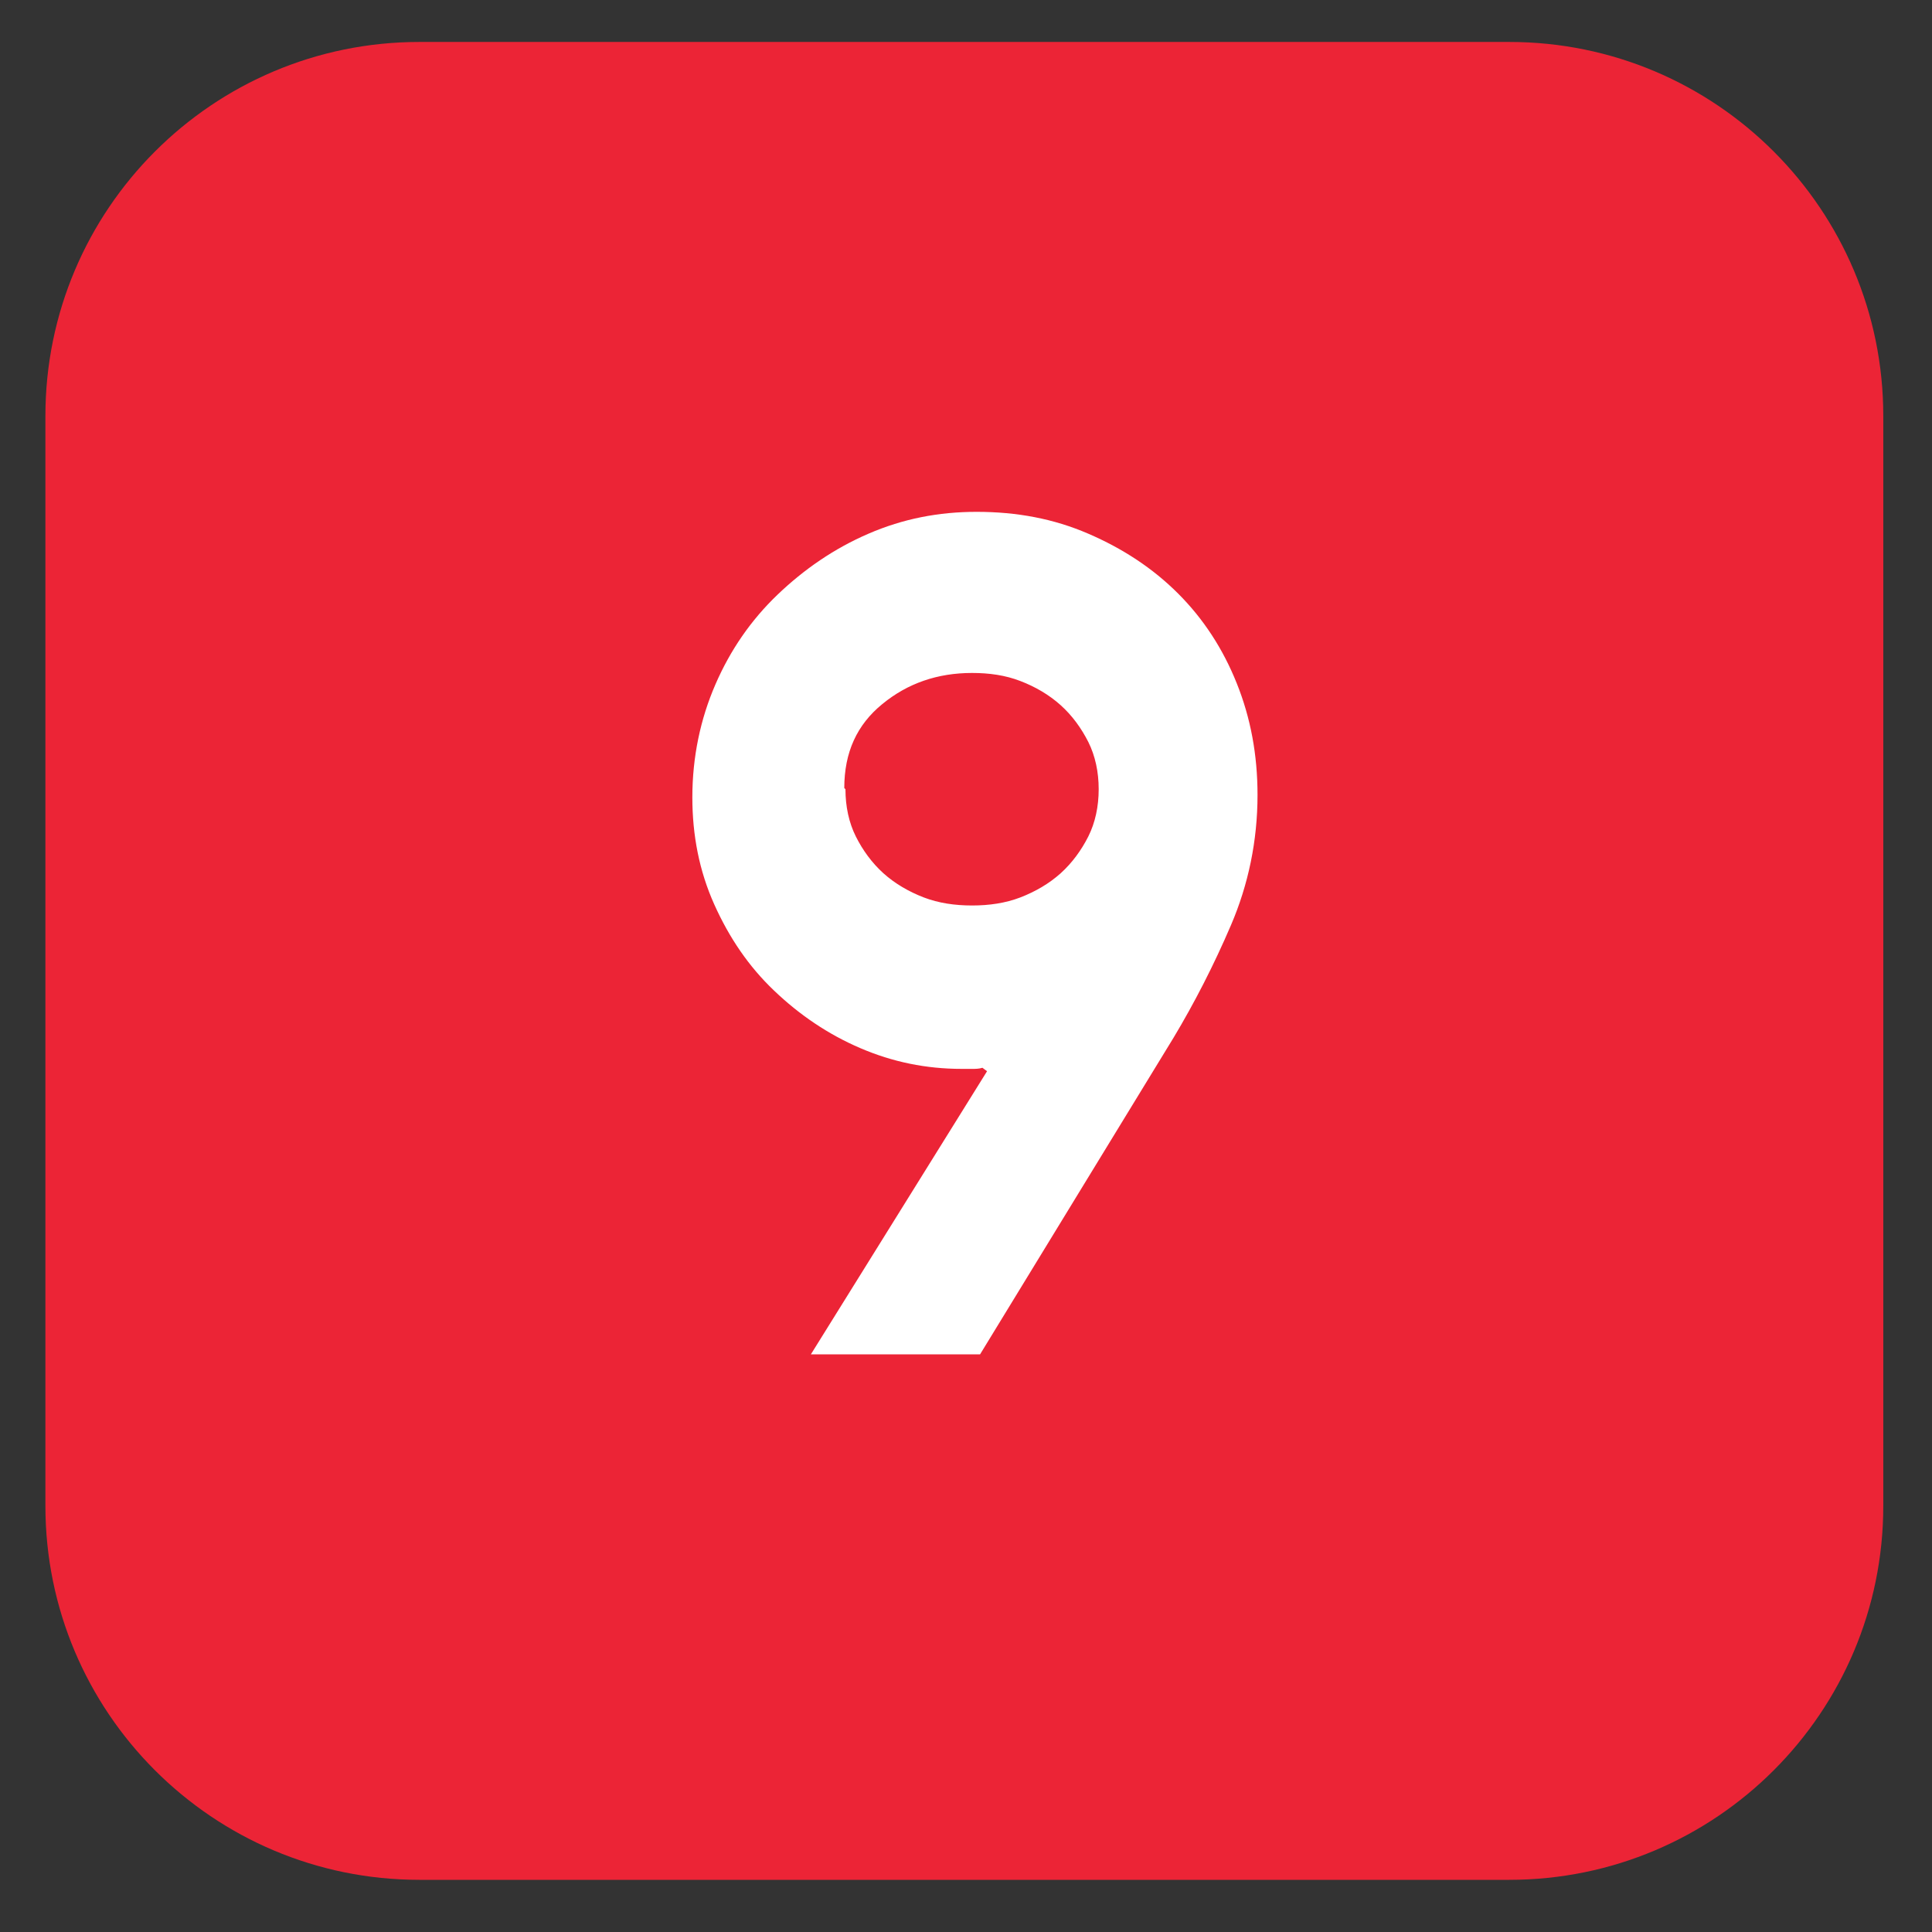 <?xml version="1.0" encoding="UTF-8"?> <svg xmlns="http://www.w3.org/2000/svg" width="28" height="28" viewBox="0 0 28 28" fill="none"><rect x="0" y="0" width="28" height="28" fill="#333333" stroke="none"/><path d="M0.658 21.824C0.658 24.817 3.085 27.244 6.078 27.244H21.873C24.867 27.244 27.294 24.817 27.294 21.824V6.029C27.294 3.035 24.867 0.608 21.873 0.608H6.078C3.085 0.608 0.658 3.035 0.658 6.029V21.824Z" fill="#EC2436"></path><path d="M14.305 15.525L14.238 15.475C14.188 15.491 14.138 15.491 14.088 15.491H13.938C13.42 15.491 12.937 15.391 12.47 15.191C12.002 14.991 11.585 14.707 11.219 14.357C10.851 14.007 10.568 13.59 10.351 13.106C10.134 12.622 10.034 12.105 10.034 11.555C10.034 10.971 10.151 10.42 10.368 9.92C10.585 9.419 10.885 8.986 11.268 8.619C11.652 8.252 12.086 7.951 12.586 7.735C13.087 7.518 13.604 7.418 14.154 7.418C14.738 7.418 15.272 7.518 15.773 7.735C16.273 7.951 16.707 8.235 17.074 8.602C17.441 8.969 17.724 9.403 17.924 9.903C18.125 10.404 18.225 10.937 18.225 11.521C18.225 12.188 18.091 12.822 17.841 13.406C17.591 13.99 17.307 14.541 17.007 15.041L14.204 19.628H11.752L14.305 15.525ZM12.236 11.421L12.253 11.438C12.253 11.688 12.303 11.922 12.403 12.122C12.503 12.322 12.636 12.505 12.803 12.656C12.97 12.806 13.17 12.922 13.387 13.006C13.604 13.089 13.838 13.123 14.088 13.123C14.338 13.123 14.571 13.089 14.788 13.006C15.005 12.922 15.205 12.806 15.372 12.656C15.539 12.505 15.672 12.322 15.773 12.122C15.873 11.922 15.923 11.688 15.923 11.438C15.923 11.188 15.873 10.954 15.773 10.754C15.672 10.554 15.539 10.37 15.372 10.22C15.205 10.07 15.005 9.953 14.788 9.87C14.571 9.786 14.338 9.753 14.088 9.753C13.587 9.753 13.153 9.903 12.787 10.204C12.419 10.504 12.236 10.904 12.236 11.421Z" fill="white"></path></svg> 